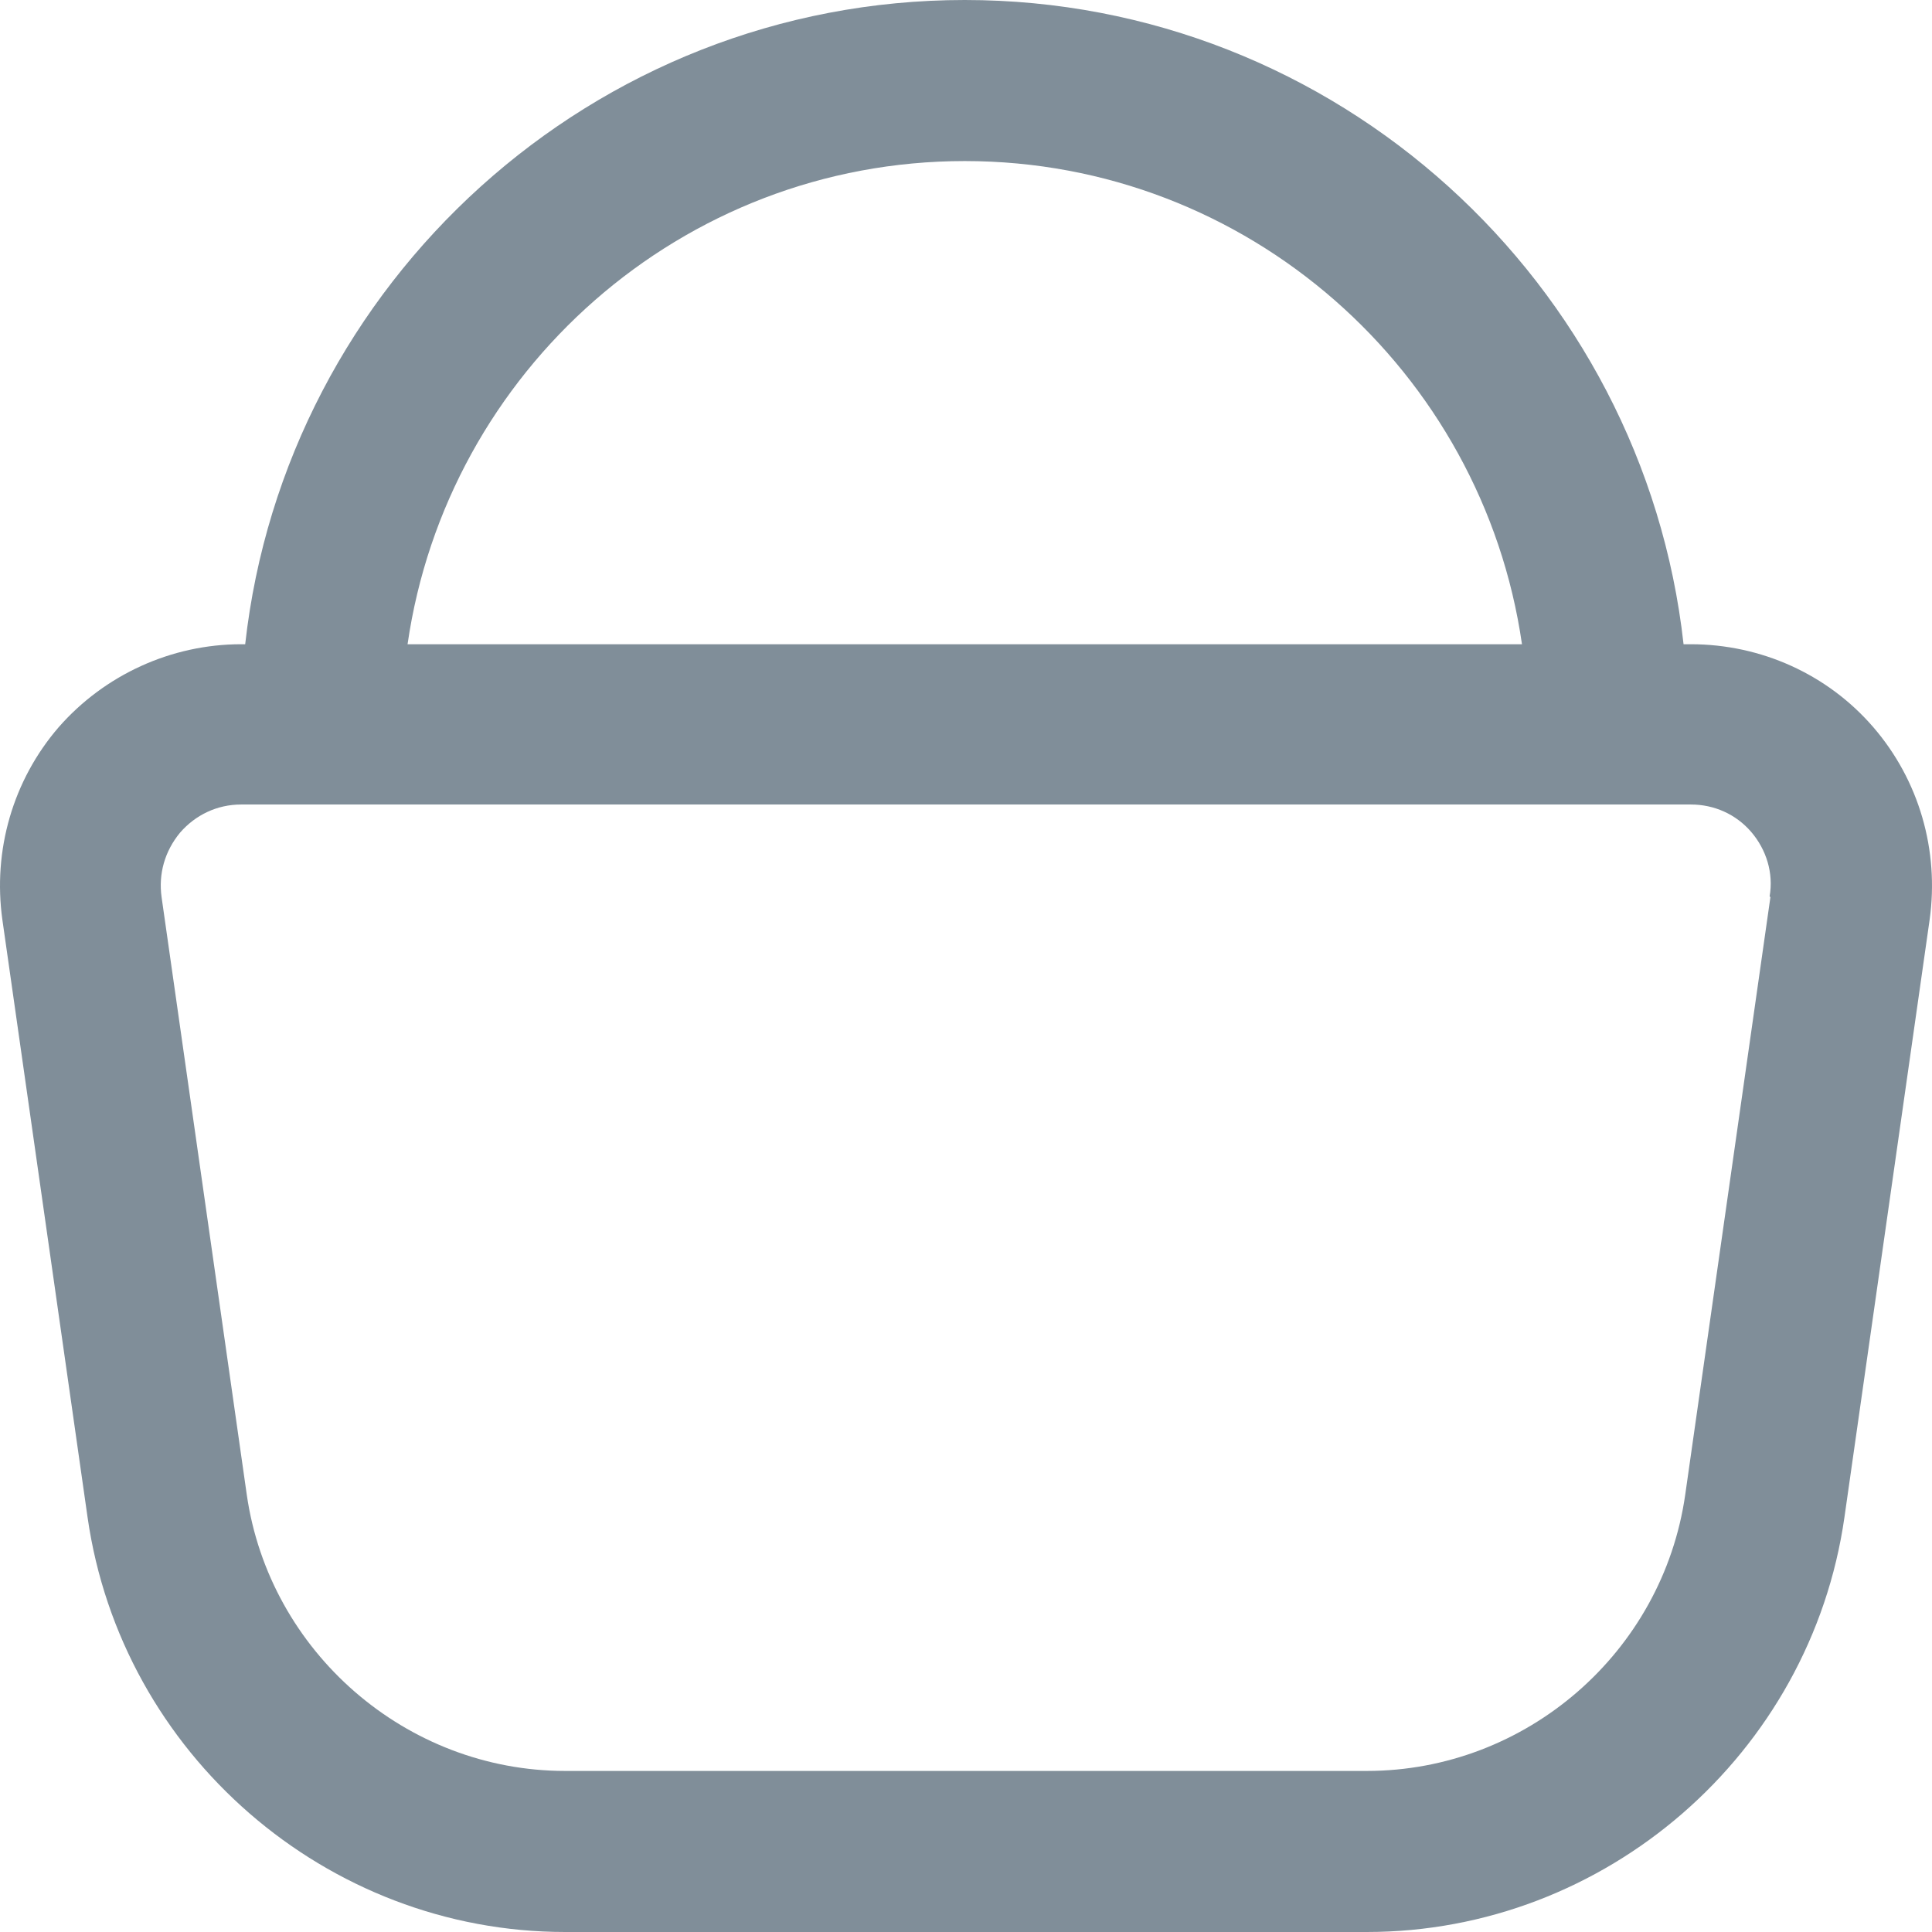<svg width="22" height="22" viewBox="0 0 22 22" fill="none" xmlns="http://www.w3.org/2000/svg">
<path d="M21.332 8.281C20.81 7.676 20.05 7.336 19.254 7.336H19.171C18.714 3.219 15.216 0 10.986 0C6.756 0 3.25 3.219 2.792 7.336H2.746C1.95 7.336 1.19 7.685 0.668 8.281C0.146 8.886 -0.083 9.684 0.027 10.473L0.997 17.277C1.382 19.973 3.717 22 6.436 22H15.564C18.283 22 20.618 19.973 21.003 17.277L21.973 10.473C22.083 9.684 21.854 8.886 21.332 8.281ZM10.986 1.834C14.209 1.834 16.883 4.228 17.331 7.336H4.641C5.09 4.228 7.763 1.834 10.986 1.834ZM20.16 10.216L19.19 17.02C18.933 18.818 17.377 20.166 15.564 20.166H6.436C4.623 20.166 3.067 18.809 2.81 17.02L1.84 10.216C1.803 9.95 1.876 9.693 2.05 9.482C2.224 9.281 2.471 9.161 2.746 9.161H19.254C19.519 9.161 19.767 9.271 19.941 9.473C20.114 9.675 20.197 9.941 20.151 10.207L20.16 10.216Z" fill="#808E99"/>
</svg>
